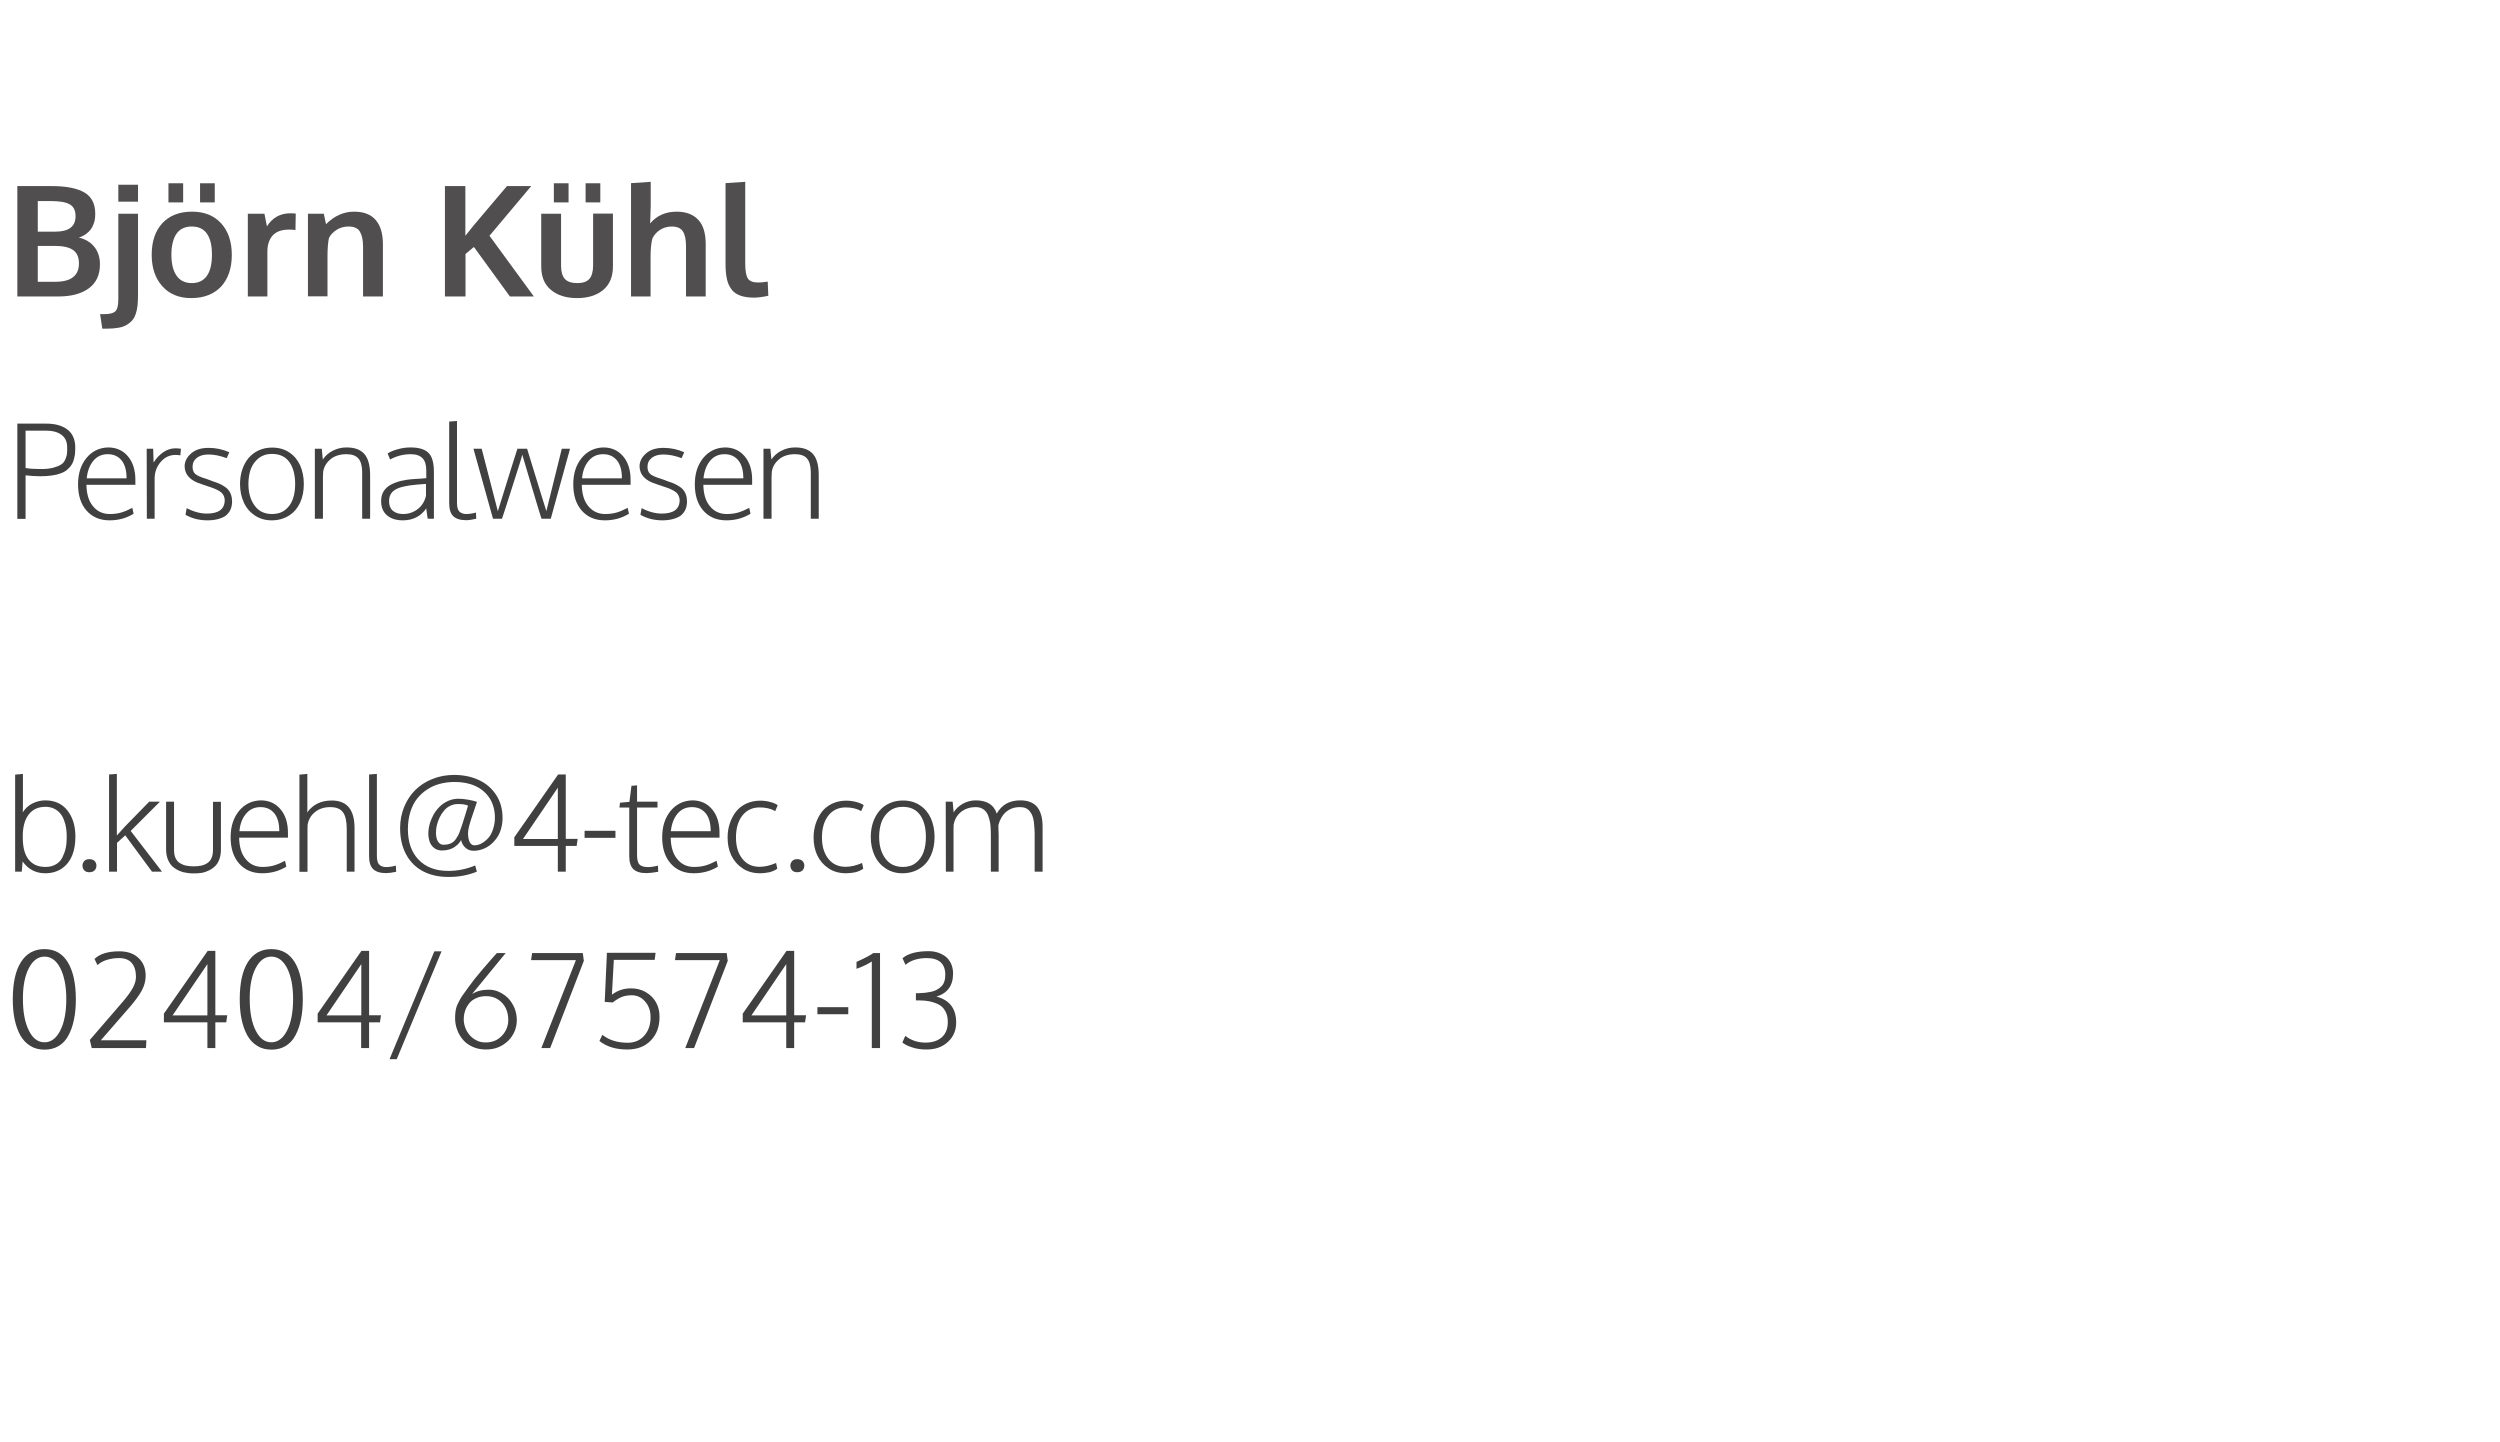 <?xml version="1.0" encoding="utf-8"?>
<!-- Generator: Adobe Illustrator 26.2.1, SVG Export Plug-In . SVG Version: 6.00 Build 0)  -->
<svg version="1.1" id="Ebene_1" xmlns="http://www.w3.org/2000/svg" xmlns:xlink="http://www.w3.org/1999/xlink" x="0px" y="0px"
	 viewBox="0 0 1700.8 980.8" style="enable-background:new 0 0 1700.8 980.8;" xml:space="preserve">
<style type="text/css">
	.st0{enable-background:new    ;}
	.st1{fill:#504E4E;}
	.st2{fill:#414040;}
</style>
<g>
	<g class="st0">
		<path class="st1" d="M11.8,201.7v-75.1h23.4c9.9,0,17.4,1.5,22.3,4.4c4.9,2.9,7.3,7.7,7.3,14.5c0,1.1-0.1,2.2-0.2,3.2
			c-0.1,1.1-0.4,2.3-0.9,3.6c-0.5,1.4-1.1,2.6-1.9,3.7c-0.8,1.1-1.9,2.2-3.3,3.2c-1.4,1-3,1.9-4.9,2.4c4.6,1.1,8.2,3.3,10.7,6.5
			c2.5,3.2,3.7,7.1,3.7,11.8c0,7.1-2.5,12.5-7.5,16.2c-5,3.7-11.9,5.6-20.8,5.6H11.8z M25.7,157.6h11.9c9.2,0,13.8-3.5,13.8-10.5
			c0-3.9-1.3-6.6-4-8.1c-2.6-1.5-6.9-2.2-12.6-2.2h-9.1V157.6z M25.7,191.7h12c10.7,0,16-4.2,16-12.5c0-4.2-1.3-7.2-4-9.1
			s-6.8-2.8-12.4-2.8H25.7V191.7z"/>
		<path class="st1" d="M69.6,223.6l-1.5-9.9h3c1.7,0,3.1-0.1,4.2-0.4c1.1-0.3,2-0.6,2.7-1.1c0.7-0.5,1.2-1.2,1.6-2.1
			c0.3-1,0.6-2,0.7-3.1c0.1-1.1,0.2-2.6,0.2-4.4v-57.2h13.4v55c0,2.8-0.1,5.2-0.3,7.2c-0.2,2-0.6,3.9-1.2,5.8
			c-0.6,1.8-1.4,3.3-2.4,4.5c-1,1.2-2.3,2.2-3.9,3.2c-1.6,0.9-3.5,1.6-5.7,1.9c-2.2,0.4-4.8,0.6-7.8,0.6H69.6z M80.5,137.2v-11.5
			h13.4v11.5H80.5z"/>
		<path class="st1" d="M130.1,202.8c-8.3,0-14.9-2.7-19.7-8.1c-4.8-5.4-7.2-12.5-7.2-21.3c0-9.1,2.4-16.3,7.2-21.5
			c4.8-5.2,11.5-7.9,20.3-7.9c8.4,0,15,2.7,19.8,8c4.8,5.3,7.2,12.5,7.2,21.4c0,9-2.4,16.1-7.2,21.5
			C145.5,200.1,138.8,202.8,130.1,202.8z M114.6,137.7v-13h10v13H114.6z M130.5,192.6c4.5,0,8-1.7,10.3-5c2.3-3.3,3.4-8.1,3.4-14.3
			c0-6.3-1.1-11-3.4-14.3c-2.3-3.3-5.7-4.9-10.4-4.9c-4.5,0-8,1.6-10.3,4.9c-2.3,3.3-3.5,8.1-3.5,14.3c0,6.2,1.2,10.9,3.5,14.2
			C122.4,190.9,125.9,192.6,130.5,192.6z M136.1,137.7v-13h10v13H136.1z"/>
		<path class="st1" d="M168.6,201.7v-56.3h11.3l1.7,8.6c3.7-5.9,9-8.9,16-8.9c1.5,0,2.7,0.1,3.6,0.2l-0.2,11.2
			c-1.4-0.2-2.8-0.3-4.3-0.3c-5,0-8.7,1.3-11.1,3.9c-2.4,2.6-3.7,6.3-3.7,11v30.6H168.6z"/>
		<path class="st1" d="M209.5,201.7v-56.3h10.8l1.5,7.1c5.7-5.7,12.1-8.5,19.1-8.5c6.6,0,11.5,1.9,14.7,5.7
			c3.3,3.8,4.9,9.3,4.9,16.4v35.6H247v-34c0-4.5-0.8-7.9-2.2-10.2s-4-3.4-7.7-3.4c-2.9,0-5.6,0.7-8,2.2c-2.4,1.5-4.2,3.4-5.3,5.6
			c-0.6,2.7-1,6.8-1,12.3v27.4H209.5z"/>
		<path class="st1" d="M302.7,201.7v-75.1h13.9v33.8c2.4-3.2,7.4-9.2,14.9-18c7.5-8.8,12-14.1,13.4-15.8h16.5L333,160.4l30.2,41.3
			h-16.3L322.4,168l-5.7,4.8v28.9H302.7z"/>
		<path class="st1" d="M410.3,197.3c-4.5,3.7-10.4,5.5-17.7,5.5c-7.3,0-13.2-1.8-17.7-5.5c-4.5-3.7-6.7-9-6.7-16.1v-35.8h13.5v35.3
			c0,4.2,0.9,7.2,2.6,9.1c1.8,1.9,4.6,2.8,8.4,2.8c3.8,0,6.5-0.9,8.2-2.8c1.7-1.9,2.6-4.9,2.6-9.2v-35.3H417v35.8
			C417,188.2,414.8,193.6,410.3,197.3z M376.8,137.7v-13h10v13H376.8z M398.4,137.7v-13h10v13H398.4z"/>
		<path class="st1" d="M429.3,201.7v-77.1l13.4-0.9V140c0,0.8-0.1,3-0.2,6.5c-0.1,3.6-0.2,5.4-0.2,5.5c4.5-5.3,10.5-8,18-8
			c6.3,0,11.2,1.8,14.6,5.4c3.5,3.6,5.2,9.2,5.2,16.6v35.7h-13.4v-34.2c0-4.6-0.7-8-2.2-10.2c-1.5-2.2-4-3.2-7.5-3.2
			c-3,0-5.7,0.8-8,2.3c-2.3,1.5-4.1,3.5-5.2,5.9c-0.8,3.1-1.2,7.2-1.2,12.3v27.1H429.3z"/>
		<path class="st1" d="M513.2,202.5c-3.9,0-7.1-0.5-9.6-1.4c-2.5-0.9-4.6-2.3-6-4.3c-1.5-2-2.5-4.3-3.1-7.1
			c-0.6-2.7-0.9-6.1-0.9-10.2v-54.9l13.4-0.9v55.5c0,5.1,0.6,8.5,1.8,10.3c1.2,1.8,3.5,2.7,7,2.7c1.7,0,3.9-0.2,6.5-0.6l0.4,9.6
			c0,0-0.5,0.1-1.3,0.3c-0.8,0.2-1.6,0.3-2.3,0.4c-0.7,0.1-1.7,0.2-2.8,0.4C515.2,202.4,514.2,202.5,513.2,202.5z"/>
	</g>
</g>
<g>
	<g class="st0">
		<path class="st2" d="M11.8,352.9v-64.7h19.8c2.8,0,5.3,0.3,7.6,0.9c2.3,0.6,4.4,1.5,6.2,2.8c1.8,1.2,3.3,2.9,4.3,5.1
			c1,2.1,1.5,4.6,1.5,7.5c0,1.7-0.1,3.1-0.2,4.5c-0.2,1.3-0.5,2.7-0.9,4.1s-1,2.6-1.8,3.7c-0.7,1-1.7,2-2.9,3
			c-1.2,1-2.6,1.7-4.3,2.3c-1.6,0.6-3.6,1.1-5.9,1.4c-2.3,0.3-4.9,0.5-7.7,0.5c-3.1,0-6.4-0.2-10.1-0.6v29.6H11.8z M28,319.1
			c3.4,0,6.2-0.3,8.6-1c2.3-0.7,4.1-1.4,5.3-2.3c1.2-0.8,2-2,2.7-3.6c0.6-1.5,0.9-2.8,1-3.7c0.1-0.9,0.1-2.2,0.1-3.9
			c0-0.1,0-0.2,0-0.3c0-3.8-1.3-6.6-3.9-8.5c-2.6-1.9-5.9-2.8-10-2.8H17.4v25.4C19.9,318.9,23.5,319.1,28,319.1z"/>
		<path class="st2" d="M74.6,354c-6.6,0-11.8-2.2-15.7-6.6c-3.9-4.4-5.8-10.4-5.8-17.9c0-7.3,1.9-13.2,5.7-17.9
			c3.8-4.6,8.7-7,14.7-7.2c5.6,0,10.1,2,13.5,6s5.1,9.4,5.1,16.1c0,0.3,0,0.8,0,1.6c0,0.8,0,1.4,0,1.7H58.8c0.1,6.1,1.5,11,4.4,14.5
			c2.9,3.6,6.7,5.4,11.5,5.4c3.1,0,5.8-0.4,8.1-1.1c2.3-0.7,4.7-1.8,7.2-3.1l0.9,4C86.1,352.5,80.6,354,74.6,354z M59,325.4h27.1
			c0-5.3-1.1-9.4-3.4-12.2c-2.3-2.8-5.4-4.2-9.4-4.2c-4.1,0-7.3,1.5-9.8,4.5C61,316.5,59.5,320.5,59,325.4z"/>
		<path class="st2" d="M99.9,352.9c-0.1-28-0.1-43.8-0.1-47.6h4.4l0.3,9.4c1.7-2.8,3.9-5.2,6.5-7c2.6-1.8,5.4-2.7,8.3-2.7
			c1.2,0,2.5,0.1,3.8,0.3l-0.4,4.5c-1-0.2-2.1-0.3-3.3-0.3c-4,0-7.4,1.6-10.1,4.8c-2.7,3.2-4.1,6.9-4.1,11.3v27.3H99.9z"/>
		<path class="st2" d="M141.2,354c-3.1,0-6-0.4-8.6-1.1c-2.7-0.8-4.8-1.7-6.4-2.7l0.8-4.5c4.8,2.5,9.4,3.7,13.7,3.7
			c7.9,0,11.9-2.9,12.2-8.7c0-2.4-0.8-4.3-2.4-5.7c-1.6-1.4-4.7-2.8-9.5-4.3c-2.5-0.9-3.9-1.3-4.1-1.4c-7.4-2.3-11.2-6.3-11.3-12
			c0-3.3,1.5-6.3,4.4-8.8c2.9-2.6,6.9-3.8,11.9-3.8c5,0,9.7,1,14.1,3l-1.8,4c-4.5-1.7-8.6-2.5-12.4-2.5c-3.4,0-6,0.8-7.9,2.3
			c-1.9,1.5-2.9,3.5-2.9,6.1c0,2.1,0.6,3.8,1.9,4.9c1.3,1.1,3.8,2.2,7.5,3.3c0.4,0.1,1.2,0.4,2.2,0.8c1.1,0.4,1.7,0.6,1.8,0.7
			c5,1.5,8.5,3.4,10.5,5.5c2,2.1,3,5,3,8.6c-0.1,4.2-1.6,7.4-4.7,9.7C150.3,352.9,146.3,354,141.2,354z"/>
		<path class="st2" d="M184.8,354c-4.3,0-8.1-1.1-11.4-3.3c-3.3-2.2-5.8-5.1-7.5-8.8s-2.6-7.9-2.6-12.6c0-3.5,0.5-6.8,1.5-9.8
			c1-3,2.4-5.6,4.3-7.9c1.9-2.2,4.2-4,6.9-5.2c2.8-1.3,5.8-1.9,9.2-1.9c4.5,0,8.3,1.1,11.6,3.3c3.3,2.2,5.7,5.1,7.4,8.8
			c1.6,3.7,2.5,7.9,2.5,12.6c0,4.8-0.8,9-2.5,12.7c-1.7,3.7-4.2,6.7-7.5,8.8C193.2,352.9,189.3,354,184.8,354z M185.2,349.7
			c3.5,0,6.4-0.9,8.8-2.8c2.4-1.8,4.1-4.3,5.2-7.3c1.1-3,1.6-6.5,1.6-10.4c0-6.1-1.3-11.1-3.9-14.8s-6.6-5.6-11.9-5.6
			c-3.5,0-6.4,0.9-8.9,2.8c-2.4,1.9-4.2,4.3-5.4,7.3c-1.1,3-1.7,6.5-1.7,10.4c0,5.9,1.4,10.8,4.2,14.6
			C175.9,347.8,179.9,349.7,185.2,349.7z"/>
		<path class="st2" d="M214.2,352.9v-47.6h4.7l0.7,7.3c1.7-2.5,4-4.6,6.9-6c2.9-1.5,6-2.2,9.3-2.2c5.5,0,9.5,1.5,12.1,4.5
			c2.6,3,3.9,7.8,3.9,14.4v29.6h-5.4v-32c-0.1-4.2-1-7.3-2.7-9.1c-1.7-1.9-4.4-2.8-8.1-2.8c-4.3,0-7.8,1.1-10.6,3.3
			c-2.7,2.2-4.5,5-5.1,8.4c-0.1,1.4-0.2,2.8-0.2,4.3v27.9H214.2z"/>
		<path class="st2" d="M274.1,354c-4.5,0-8.1-1.1-10.8-3.4s-4-5.5-4-9.7c0-2.5,0.5-4.7,1.6-6.5c1.1-1.8,2.6-3.3,4.7-4.5
			c2-1.1,4.4-2,7-2.7c2.6-0.6,5.7-1.1,9.1-1.3c3.7-0.2,6.5-0.4,8.3-0.6V320c0-3.7-0.8-6.4-2.5-8.2c-1.7-1.8-4.3-2.8-8-2.8
			c-5,0-9.7,1.2-14.1,3.6c-0.1-0.3-0.4-0.9-0.8-1.9c-0.4-1-0.7-1.7-0.9-2.2c1.8-1.2,4.1-2.1,7-2.9c2.9-0.8,5.7-1.2,8.5-1.2
			c5.7,0,9.8,1.2,12.3,3.7c2.5,2.4,3.7,6.8,3.7,13v31.8H291c-0.1-0.7-0.4-2-0.6-4c-0.3-2-0.4-3-0.4-3
			C286.2,351.3,280.9,354,274.1,354z M274.2,349.7c3.7,0,7-1.1,9.9-3.3c2.9-2.2,4.8-5.2,5.7-9.1v-8.1c-4.2,0.3-6.3,0.5-6.3,0.5
			c-7.1,0.6-12,1.8-14.7,3.5c-2.8,1.7-4.1,4.3-4.1,7.8c0,2.9,0.9,5.1,2.6,6.5C269,348.9,271.3,349.7,274.2,349.7z"/>
		<path class="st2" d="M317.2,353.9c-4,0-6.9-0.9-8.8-2.7c-1.9-1.8-2.8-4.8-2.8-8.8v-55.6l5.3-0.4V342c0,2.9,0.5,4.9,1.6,6
			c1.1,1.1,2.7,1.7,4.8,1.7c1.7,0,3.9-0.3,6.5-1l0.2,4.2C321.2,353.6,318.9,353.9,317.2,353.9z"/>
		<path class="st2" d="M335.4,352.9l-13.3-47.6h5.6l11,42.5c7.9-25.4,12.3-39.6,13.3-42.5h6.6c8.7,28.3,13,42.4,13.1,42.4l10.5-42.4
			h5.6l-13.1,47.6h-6.3c-0.1,0-2.1-6.6-6.1-20s-6.3-21.3-7-23.6c-0.3,1.6-1.7,6-4,13.2c-2.3,7.3-4.5,14.1-6.6,20.7
			c-2.1,6.5-3.2,9.8-3.2,9.7H335.4z"/>
		<path class="st2" d="M411.5,354c-6.6,0-11.8-2.2-15.7-6.6c-3.9-4.4-5.8-10.4-5.8-17.9c0-7.3,1.9-13.2,5.7-17.9
			c3.8-4.6,8.7-7,14.7-7.2c5.6,0,10.1,2,13.5,6c3.4,4,5.1,9.4,5.1,16.1c0,0.3,0,0.8,0,1.6c0,0.8,0,1.4,0,1.7h-33.2
			c0.1,6.1,1.5,11,4.4,14.5s6.7,5.4,11.5,5.4c3.1,0,5.8-0.4,8.1-1.1c2.3-0.7,4.7-1.8,7.2-3.1l0.9,4C423,352.5,417.6,354,411.5,354z
			 M396,325.4h27.1c0-5.3-1.1-9.4-3.4-12.2c-2.3-2.8-5.4-4.2-9.4-4.2c-4.1,0-7.3,1.5-9.8,4.5C397.9,316.5,396.4,320.5,396,325.4z"/>
		<path class="st2" d="M450.7,354c-3.1,0-6-0.4-8.6-1.1c-2.7-0.8-4.8-1.7-6.4-2.7l0.8-4.5c4.8,2.5,9.4,3.7,13.7,3.7
			c7.9,0,11.9-2.9,12.2-8.7c0-2.4-0.8-4.3-2.4-5.7c-1.6-1.4-4.7-2.8-9.5-4.3c-2.5-0.9-3.9-1.3-4.1-1.4c-7.4-2.3-11.2-6.3-11.3-12
			c0-3.3,1.5-6.3,4.4-8.8c2.9-2.6,6.9-3.8,11.9-3.8c5,0,9.7,1,14.1,3l-1.8,4c-4.5-1.7-8.6-2.5-12.4-2.5c-3.4,0-6,0.8-7.9,2.3
			c-1.9,1.5-2.9,3.5-2.9,6.1c0,2.1,0.6,3.8,1.9,4.9c1.3,1.1,3.8,2.2,7.5,3.3c0.4,0.1,1.2,0.4,2.2,0.8c1.1,0.4,1.7,0.6,1.8,0.7
			c5,1.5,8.5,3.4,10.5,5.5c2,2.1,3,5,3,8.6c-0.1,4.2-1.6,7.4-4.7,9.7C459.7,352.9,455.7,354,450.7,354z"/>
		<path class="st2" d="M494.2,354c-6.6,0-11.8-2.2-15.7-6.6c-3.9-4.4-5.8-10.4-5.8-17.9c0-7.3,1.9-13.2,5.7-17.9
			c3.8-4.6,8.7-7,14.7-7.2c5.6,0,10.1,2,13.5,6c3.4,4,5.1,9.4,5.1,16.1c0,0.3,0,0.8,0,1.6c0,0.8,0,1.4,0,1.7h-33.2
			c0.1,6.1,1.5,11,4.4,14.5c2.9,3.6,6.7,5.4,11.5,5.4c3.1,0,5.8-0.4,8.1-1.1c2.3-0.7,4.7-1.8,7.2-3.1l0.9,4
			C505.7,352.5,500.2,354,494.2,354z M478.6,325.4h27.1c0-5.3-1.1-9.4-3.4-12.2c-2.3-2.8-5.4-4.2-9.4-4.2c-4.1,0-7.3,1.5-9.8,4.5
			C480.6,316.5,479.1,320.5,478.6,325.4z"/>
		<path class="st2" d="M519.4,352.9v-47.6h4.7l0.7,7.3c1.7-2.5,4-4.6,6.9-6c2.9-1.5,6-2.2,9.3-2.2c5.5,0,9.5,1.5,12.1,4.5
			c2.6,3,3.9,7.8,3.9,14.4v29.6h-5.4v-32c-0.1-4.2-1-7.3-2.7-9.1c-1.7-1.9-4.4-2.8-8.1-2.8c-4.3,0-7.8,1.1-10.6,3.3
			c-2.7,2.2-4.5,5-5.1,8.4c-0.1,1.4-0.2,2.8-0.2,4.3v27.9H519.4z"/>
	</g>
</g>
<g>
	<g class="st0">
		<path class="st2" d="M39.9,711.6c-2.8,1.7-6,2.5-9.6,2.5s-6.9-0.8-9.6-2.5c-2.8-1.7-5-4-6.8-7.1c-1.7-3.1-3-6.6-3.9-10.8
			c-0.9-4.1-1.3-8.7-1.3-13.9c0-10.9,1.8-19.3,5.5-25.2c3.7-5.9,9-8.9,16-8.9c7,0,12.3,3,15.9,8.9c3.6,5.9,5.5,14.3,5.5,25.2
			c0,5.2-0.4,9.8-1.3,13.9c-0.8,4.1-2.1,7.7-3.8,10.8C44.9,707.6,42.7,710,39.9,711.6z M30.3,709.1c4.4,0,8-2.7,10.7-8
			c2.7-5.3,4.1-12.5,4.1-21.4c0-8.8-1.4-15.8-4.1-21.1c-2.7-5.2-6.3-7.8-10.7-7.8c-4.4,0-8,2.6-10.7,7.9c-2.7,5.2-4.1,12.3-4,21.1
			c0,9,1.4,16.1,4.1,21.4C22.3,706.5,25.9,709.1,30.3,709.1z"/>
		<path class="st2" d="M62.4,713l-1.3-5.5l22.6-26.2c3-3.5,5.2-6.6,6.6-9.1c1.4-2.6,2.2-5.1,2.2-7.6c0-4.1-1-7.3-2.9-9.5
			c-1.9-2.2-4.8-3.3-8.7-3.3c-2.8,0-5.5,0.4-8.1,1.2c-2.7,0.8-4.8,2-6.5,3.6l-2-4.2c3.6-3.5,9.2-5.2,16.9-5.2
			c5.5,0,9.9,1.5,13.1,4.6c3.2,3,4.8,7,4.8,12c0,3.3-0.8,6.6-2.5,9.8c-1.7,3.2-4.5,7.1-8.4,11.6l-19.6,22.5h31l-0.3,5.3H62.4z"/>
		<path class="st2" d="M141.1,713v-17.5h-29.6v-5.9l29.8-42.7h5.2v43.8h8.1l-0.7,4.8h-7.4V713H141.1z M117.4,690.8h23.7v-34.9
			L117.4,690.8z"/>
		<path class="st2" d="M194.3,711.6c-2.8,1.7-6,2.5-9.6,2.5s-6.9-0.8-9.6-2.5c-2.8-1.7-5-4-6.8-7.1c-1.7-3.1-3-6.6-3.9-10.8
			c-0.9-4.1-1.3-8.7-1.3-13.9c0-10.9,1.8-19.3,5.5-25.2c3.7-5.9,9-8.9,16-8.9c7,0,12.3,3,15.9,8.9c3.6,5.9,5.5,14.3,5.5,25.2
			c0,5.2-0.4,9.8-1.3,13.9c-0.8,4.1-2.1,7.7-3.8,10.8C199.3,707.6,197,710,194.3,711.6z M184.6,709.1c4.4,0,8-2.7,10.7-8
			c2.7-5.3,4.1-12.5,4.1-21.4c0-8.8-1.4-15.8-4.1-21.1c-2.7-5.2-6.3-7.8-10.7-7.8c-4.4,0-8,2.6-10.7,7.9c-2.7,5.2-4.1,12.3-4,21.1
			c0,9,1.4,16.1,4.1,21.4C176.7,706.5,180.2,709.1,184.6,709.1z"/>
		<path class="st2" d="M245.7,713v-17.5h-29.6v-5.9l29.8-42.7h5.2v43.8h8.1l-0.7,4.8h-7.4V713H245.7z M222.1,690.8h23.7v-34.9
			L222.1,690.8z"/>
		<path class="st2" d="M265,720.6l30.5-73.4h4.9l-30.5,73.4H265z"/>
		<path class="st2" d="M330.5,714c-3.2,0-6.2-0.6-8.9-1.8c-2.7-1.2-4.9-2.8-6.6-4.8c-1.7-2-3.1-4.3-4-6.9c-1-2.6-1.4-5.3-1.4-8
			c0-1.3,0.1-2.4,0.2-3.5c0.1-1.1,0.3-2.1,0.5-3c0.2-0.9,0.6-2,1.2-3.2c0.6-1.2,1.1-2.2,1.6-3.1c0.5-0.9,1.3-2.2,2.5-3.8
			c1.2-1.7,2.2-3.1,3.1-4.3c0.9-1.2,2.2-3,4.1-5.5c1.5-1.9,3.5-4.3,6-7.2c2.5-2.9,4.7-5.4,6.5-7.5l2.7-3h6l-22.8,27.8
			c1.7-1,3.5-1.8,5.3-2.2c1.8-0.5,3.8-0.7,6-0.7c2.5,0,4.9,0.5,7.2,1.6c2.3,1.1,4.3,2.5,6.1,4.3c1.7,1.8,3.1,4,4.2,6.5
			c1,2.6,1.6,5.3,1.6,8.1c0,5.6-2,10.4-5.9,14.3C341.5,712.1,336.6,714,330.5,714z M330.4,709.2c4.5,0,8.2-1.5,11.1-4.6
			c2.9-3.1,4.3-6.7,4.3-10.8c0-2.9-0.6-5.5-1.7-7.9c-1.2-2.4-2.9-4.4-5.2-5.9c-2.3-1.5-5-2.3-8.1-2.3c-2.5,0-4.7,0.4-6.7,1.3
			c-2,0.9-3.6,2-4.8,3.5c-1.2,1.5-2.2,3.1-2.8,5c-0.7,1.9-1,3.9-1,6.1c0,1.9,0.4,3.8,1.1,5.7c0.7,1.9,1.7,3.5,3,5
			c1.3,1.5,2.9,2.7,4.8,3.6C326,708.8,328.2,709.2,330.4,709.2z"/>
		<path class="st2" d="M368.3,713l23.5-59.8h-30.5l0.7-4.8h34.5l0.7,5.3L374.3,713H368.3z"/>
		<path class="st2" d="M426.7,714c-7.7,0-14-1.9-18.9-5.8l2-4.2c4.5,3.6,10.2,5.4,17.2,5.4c4.7,0,8.5-1.6,11.3-4.8
			c2.8-3.2,4.3-7.3,4.3-12.5c0-4.3-1.2-7.9-3.7-10.7c-2.4-2.9-5.5-4.3-9.1-4.3c-2.6,0-4.9,0.4-6.7,1.1c-1.8,0.7-3.9,2-6.3,3.8
			l-5.4-0.4l1.5-33.4H446l-0.6,4.8h-27.8l-1.3,23.7c3.7-2.8,7.8-4.2,12.5-4.3c4-0.1,7.5,0.8,10.6,2.6c3.1,1.8,5.4,4.2,7,7.1
			s2.3,6.2,2.3,9.7c0,6.7-2,12-5.9,16C438.8,712,433.4,714,426.7,714z"/>
		<path class="st2" d="M466.2,713l23.5-59.8h-30.5l0.7-4.8h34.5l0.7,5.3L472.2,713H466.2z"/>
		<path class="st2" d="M534.9,713v-17.5h-29.6v-5.9l29.8-42.7h5.2v43.8h8.1l-0.7,4.8h-7.4V713H534.9z M511.2,690.8h23.7v-34.9
			L511.2,690.8z"/>
		<path class="st2" d="M556.1,690v-4.8h21v4.8H556.1z"/>
		<path class="st2" d="M593.1,713v-58.9c-0.9,0.7-2.4,1.5-4.4,2.5c-2,1-4,1.8-6,2.5v-4.7c6.1-2.8,9.9-4.8,11.4-6h4.6V713H593.1z"/>
		<path class="st2" d="M630.3,714c-3.8,0-7.2-0.5-10.2-1.6c-3-1-5-2.1-6.2-3.2l2-4.5c3.9,3.1,8.5,4.6,13.8,4.6c4.6,0,8.3-1.2,11-3.6
			s4.1-5.9,4.1-10.3c0-2.3-0.3-4.3-1-6c-0.7-1.7-1.6-3.1-2.7-4.2c-1.1-1.1-2.5-1.9-4.2-2.6c-1.7-0.7-3.4-1.2-5.2-1.5
			c-1.8-0.3-3.8-0.5-6.1-0.5h-2.5v-4.9h1.9c1.6-0.1,3.1-0.2,4.4-0.3c1.3-0.2,2.7-0.4,4.2-0.7c1.5-0.3,2.7-0.8,3.8-1.4
			c1.1-0.6,2.1-1.4,3-2.2c0.9-0.9,1.6-2,2-3.3c0.5-1.3,0.7-2.9,0.7-4.6c0-7.6-4.2-11.4-12.7-11.4c-2.9,0-5.6,0.4-8.2,1.2
			c-2.5,0.8-4.6,2-6.2,3.4l-2-4.5c3.7-3.2,9.7-4.8,17.9-4.8c2.1,0,4.1,0.3,6,0.9c1.9,0.6,3.7,1.5,5.3,2.7c1.6,1.2,2.8,2.8,3.8,4.8
			c0.9,2,1.4,4.3,1.4,6.8c0,8.2-3.8,13.4-11.3,15.7c8.8,2.3,13.2,8,13.4,17.1c0.1,5.6-1.7,10.1-5.5,13.6
			C641.2,712.3,636.4,714,630.3,714z"/>
	</g>
</g>
<g>
	<g class="st0">
		<path class="st2" d="M30.8,594.1c-6.5,0-11.6-2.7-15.4-8l-0.6,6.9h-4.5V527l5.3-0.5v16c0,4.9,0,8.3-0.1,10.1
			c1.8-2.7,4-4.8,6.8-6.1c2.7-1.3,5.6-2,8.5-2c6.4,0,11.5,2.3,15.1,6.9c3.6,4.6,5.4,10.5,5.4,17.8c0,4.9-0.7,9.1-2.2,12.8
			c-1.5,3.7-3.8,6.6-6.9,8.8C38.9,593,35.2,594.1,30.8,594.1z M31,589.8c2.7,0,5-0.6,6.9-1.7c2-1.1,3.5-2.7,4.5-4.7s1.8-4.1,2.3-6.4
			c0.5-2.3,0.7-4.8,0.7-7.5c0-2.1-0.1-4.2-0.4-6.1s-0.8-3.8-1.5-5.6s-1.6-3.4-2.7-4.6c-1.1-1.3-2.4-2.3-4.1-3.1
			c-1.7-0.8-3.6-1.2-5.8-1.2c-5,0-8.8,1.8-11.5,5.4c-2.7,3.6-4,8.7-3.9,15.4c0,3,0.3,5.8,0.8,8.1c0.6,2.4,1.4,4.5,2.7,6.3
			s2.8,3.2,4.8,4.2S28.3,589.8,31,589.8z"/>
		<path class="st2" d="M60.8,593.4c-1.5,0-2.7-0.4-3.5-1.3c-0.8-0.9-1.2-2-1.2-3.2c0-1.2,0.4-2.2,1.2-3.1c0.8-0.9,1.9-1.3,3.5-1.3
			c1.6,0,2.8,0.5,3.6,1.3c0.8,0.9,1.2,1.9,1.2,3.1c0,1.2-0.4,2.3-1.2,3.2C63.6,592.9,62.4,593.4,60.8,593.4z"/>
		<path class="st2" d="M74.2,593v-66.1l5.3-0.4v37.8v4.1c0.3-0.3,1.2-1.3,2.8-3.1c1.6-1.7,2.5-2.7,2.7-3l16.5-16.9h7.3l-19.9,19.9
			l21.3,27.7h-6.8l-18.2-24.7l-5.6,5.1V593H74.2z"/>
		<path class="st2" d="M131.7,594.2c-2.5,0-4.8-0.3-6.9-0.8c-2.1-0.6-4.1-1.4-5.9-2.7c-1.8-1.2-3.3-2.9-4.3-5.1
			c-1.1-2.2-1.6-4.8-1.6-7.8v-32.4h5.4V578c0,2.3,0.3,4.2,1,5.7s1.7,2.7,3,3.5c1.3,0.8,2.7,1.4,4.2,1.7c1.5,0.3,3.2,0.5,5.2,0.5
			c1.9,0,3.7-0.2,5.1-0.5c1.5-0.3,2.9-0.9,4.1-1.7c1.3-0.8,2.3-2,2.9-3.5c0.7-1.5,1-3.4,1-5.7v-32.5h5.4v32.4c0,2.4-0.3,4.6-1,6.5
			s-1.6,3.5-2.8,4.7c-1.2,1.2-2.6,2.2-4.2,3s-3.3,1.4-5,1.7C135.5,594.1,133.7,594.2,131.7,594.2z"/>
		<path class="st2" d="M178.4,594.1c-6.6,0-11.8-2.2-15.7-6.6c-3.9-4.4-5.8-10.4-5.8-17.9c0-7.3,1.9-13.2,5.7-17.9
			c3.8-4.6,8.7-7,14.7-7.2c5.6,0,10.1,2,13.5,6s5.1,9.4,5.1,16.1c0,0.3,0,0.8,0,1.6c0,0.8,0,1.4,0,1.7h-33.2
			c0.1,6.1,1.5,11,4.4,14.5c2.9,3.6,6.7,5.4,11.5,5.4c3.1,0,5.8-0.4,8.1-1.1c2.3-0.7,4.7-1.8,7.2-3.1l0.9,4
			C189.9,592.6,184.5,594.1,178.4,594.1z M162.9,565.5H190c0-5.3-1.1-9.4-3.4-12.2c-2.3-2.8-5.4-4.2-9.4-4.2c-4.1,0-7.3,1.5-9.8,4.5
			C164.8,556.6,163.3,560.6,162.9,565.5z"/>
		<path class="st2" d="M203.7,593V527l5.4-0.5v22.7c0,0.6,0,1,0,1.3c0,0.2,0,0.4,0,0.4c0,0,0,0.2,0,0.5c0,0.3,0,0.7-0.1,1.3
			c3.9-5.4,9.4-8.1,16.7-8.1c10.3,0,15.5,6.2,15.5,18.7V593h-5.3v-28.7c0-5.4-0.8-9.2-2.5-11.6c-1.7-2.4-4.6-3.6-8.7-3.6
			c-4.1,0-7.6,1.1-10.3,3.3c-2.8,2.2-4.4,5-5.1,8.5c-0.1,1.2-0.1,2.9-0.1,5.2v27H203.7z"/>
		<path class="st2" d="M262.7,594c-4,0-6.9-0.9-8.8-2.7c-1.9-1.8-2.8-4.8-2.8-8.8v-55.6l5.3-0.4v55.7c0,2.9,0.5,4.9,1.6,6
			c1.1,1.1,2.7,1.7,4.8,1.7c1.7,0,3.9-0.3,6.5-1l0.2,4.2C266.7,593.7,264.4,594,262.7,594z"/>
		<path class="st2" d="M304.9,596.6c-6.5,0-12.3-1.3-17.2-3.9c-4.9-2.6-8.7-6.4-11.4-11.4s-4.1-11-4.1-17.9c0-5.1,0.9-9.8,2.7-14.3
			c1.8-4.4,4.3-8.3,7.5-11.5c3.2-3.2,7.1-5.8,11.7-7.6c4.6-1.9,9.6-2.8,14.9-2.8c6.3,0,11.9,1.2,16.8,3.5c5,2.3,8.9,5.7,11.8,10.2
			c2.9,4.5,4.3,9.7,4.3,15.6c0,2.7-0.4,5.2-1.1,7.6c-0.7,2.4-1.7,4.5-3,6.2c-1.3,1.8-2.7,3.3-4.4,4.6c-1.7,1.3-3.5,2.3-5.4,2.9
			c-1.9,0.7-3.9,1-5.8,1c-2.2,0-4.1-0.7-5.6-2.1c-1.5-1.4-2.5-3.1-2.9-5.2c-1.1,2.1-2.8,3.7-5,5.1c-2.2,1.3-4.9,2-8,2
			c-2,0-3.8-0.5-5.2-1.6c-1.4-1.1-2.5-2.4-3.1-4.1c-0.6-1.7-1-3.6-1-5.8c0-2.1,0.3-4.2,0.9-6.4c0.6-2.2,1.5-4.3,2.6-6.4
			c1.2-2.1,2.6-3.9,4.2-5.5c1.6-1.6,3.5-2.9,5.7-3.9c2.2-1,4.6-1.5,7.1-1.5c1.8,0,3.9,0.2,6.3,0.6c2.4,0.4,4.5,0.9,6.3,1.5
			c-0.4,1.4-1.1,3.4-2,6c-0.9,2.6-1.6,4.7-2.1,6.2c-0.5,1.5-0.9,3.1-1.4,4.9c-0.4,1.8-0.6,3.3-0.6,4.5c0,2.2,0.4,4.1,1.1,5.7
			c0.8,1.5,1.8,2.3,3.2,2.3c1.6,0,3.3-0.4,4.9-1.3s3.2-2.1,4.5-3.6c1.4-1.5,2.5-3.5,3.3-6s1.3-5,1.3-7.9c0-5-1.2-9.4-3.5-13.1
			c-2.4-3.7-5.6-6.5-9.7-8.4c-4.1-1.9-8.8-2.8-14.1-2.8c-3.5,0-6.8,0.4-9.9,1.2c-3.1,0.8-6,2-8.7,3.8c-2.7,1.7-5,3.8-7,6.3
			c-2,2.5-3.5,5.5-4.6,9s-1.7,7.5-1.7,11.8c0,8.8,2.4,15.7,7.3,20.8c4.9,5.1,11.6,7.6,20.2,7.6c6.2,0,12.3-1.2,18.3-3.7l1.1,4.2
			c-2.5,1.1-5.6,2-9.1,2.7S308.4,596.6,304.9,596.6z M301.6,574.7c2,0,3.8-0.3,5.2-1c1.4-0.6,2.6-1.7,3.6-3.3c1-1.5,1.7-2.8,2.1-3.9
			s1-2.7,1.8-5.1c0.1-0.4,0.2-0.7,0.3-0.9c1.2-3.8,2.5-7.9,3.8-12.4c-1.6-0.8-3.9-1.1-6.8-1.1c-1.9,0-3.7,0.4-5.3,1.2
			c-1.7,0.8-3.1,1.9-4.2,3.3c-1.2,1.4-2.2,2.9-3,4.6c-0.8,1.7-1.5,3.5-1.9,5.3c-0.4,1.8-0.6,3.5-0.6,5.1c0,2.4,0.4,4.4,1.3,5.9
			C298.8,573.9,300,574.7,301.6,574.7z"/>
		<path class="st2" d="M379.5,593v-17.5h-29.6v-5.9l29.8-42.7h5.2v43.8h8.1l-0.7,4.8h-7.4V593H379.5z M355.8,570.8h23.7v-34.9
			L355.8,570.8z"/>
		<path class="st2" d="M397.7,570v-4.8h21v4.8H397.7z"/>
		<path class="st2" d="M439.7,594c-4,0-6.9-0.9-8.8-2.7c-1.9-1.8-2.8-4.8-2.8-8.8v-33.1h-6.7l0.4-3.3l6.4-0.6l1.4-10.9l3.8-0.3v11.1
			h13.9v4h-13.9v32c0,3.4,0.5,5.6,1.7,6.8c1.1,1.1,3,1.7,5.8,1.7c1.8,0,4-0.3,6.7-1l0.2,4.2C444.3,593.7,441.6,594,439.7,594z"/>
		<path class="st2" d="M472,594.1c-6.6,0-11.8-2.2-15.7-6.6c-3.9-4.4-5.8-10.4-5.8-17.9c0-7.3,1.9-13.2,5.7-17.9
			c3.8-4.6,8.7-7,14.7-7.2c5.6,0,10.1,2,13.5,6c3.4,4,5.1,9.4,5.1,16.1c0,0.3,0,0.8,0,1.6c0,0.8,0,1.4,0,1.7h-33.2
			c0.1,6.1,1.5,11,4.4,14.5c2.9,3.6,6.7,5.4,11.5,5.4c3.1,0,5.8-0.4,8.1-1.1c2.3-0.7,4.7-1.8,7.2-3.1l0.9,4
			C483.5,592.6,478,594.1,472,594.1z M456.4,565.5h27.1c0-5.3-1.1-9.4-3.4-12.2c-2.3-2.8-5.4-4.2-9.4-4.2c-4.1,0-7.3,1.5-9.8,4.5
			C458.4,556.6,456.9,560.6,456.4,565.5z"/>
		<path class="st2" d="M517.1,594.1c-4.6,0-8.6-1.1-12-3.4s-5.9-5.2-7.6-8.8c-1.7-3.6-2.5-7.7-2.5-12.1c0-3.4,0.5-6.6,1.5-9.6
			c1-3,2.4-5.7,4.2-8c1.8-2.3,4.1-4.1,7-5.5c2.9-1.3,6-2,9.5-2c2.3,0,4.6,0.3,6.8,0.9c2.3,0.6,4,1.3,5.1,2.2l-1.7,4
			c-3-1.7-6.5-2.5-10.6-2.5c-5,0-8.9,1.9-11.8,5.6c-2.9,3.8-4.3,8.7-4.3,14.9c0,5.9,1.4,10.7,4.3,14.4c2.9,3.7,6.8,5.5,11.8,5.5
			c3.5,0,7.2-0.9,11.2-2.6l0.8,3.9c-1.4,1-3.1,1.8-5.3,2.4C521.4,593.8,519.3,594.1,517.1,594.1z"/>
		<path class="st2" d="M542.4,593.4c-1.5,0-2.7-0.4-3.5-1.3c-0.8-0.9-1.2-2-1.2-3.2c0-1.2,0.4-2.2,1.2-3.1c0.8-0.9,1.9-1.3,3.5-1.3
			c1.6,0,2.8,0.5,3.6,1.3c0.8,0.9,1.2,1.9,1.2,3.1c0,1.2-0.4,2.3-1.2,3.2C545.2,592.9,544,593.4,542.4,593.4z"/>
		<path class="st2" d="M575.6,594.1c-4.6,0-8.6-1.1-12-3.4s-5.9-5.2-7.6-8.8c-1.7-3.6-2.5-7.7-2.5-12.1c0-3.4,0.5-6.6,1.5-9.6
			c1-3,2.4-5.7,4.2-8c1.8-2.3,4.1-4.1,7-5.5c2.9-1.3,6-2,9.5-2c2.3,0,4.6,0.3,6.8,0.9c2.3,0.6,4,1.3,5.1,2.2l-1.7,4
			c-3-1.7-6.5-2.5-10.6-2.5c-5,0-8.9,1.9-11.8,5.6c-2.9,3.8-4.3,8.7-4.3,14.9c0,5.9,1.4,10.7,4.3,14.4c2.9,3.7,6.8,5.5,11.8,5.5
			c3.5,0,7.2-0.9,11.2-2.6l0.8,3.9c-1.4,1-3.1,1.8-5.3,2.4C580,593.8,577.8,594.1,575.6,594.1z"/>
		<path class="st2" d="M613.9,594.1c-4.3,0-8.1-1.1-11.4-3.3c-3.3-2.2-5.8-5.1-7.5-8.8s-2.6-7.9-2.6-12.6c0-3.5,0.5-6.8,1.5-9.8
			c1-3,2.4-5.6,4.3-7.9c1.9-2.2,4.2-4,6.9-5.2c2.8-1.3,5.8-1.9,9.2-1.9c4.5,0,8.3,1.1,11.6,3.3c3.3,2.2,5.7,5.1,7.4,8.8
			c1.6,3.7,2.5,7.9,2.5,12.6c0,4.8-0.8,9-2.5,12.7c-1.7,3.7-4.2,6.7-7.5,8.8C622.3,593,618.4,594.1,613.9,594.1z M614.3,589.8
			c3.5,0,6.4-0.9,8.8-2.8c2.4-1.8,4.1-4.3,5.2-7.3c1.1-3,1.6-6.5,1.6-10.4c0-6.1-1.3-11.1-3.9-14.8s-6.6-5.6-11.9-5.6
			c-3.5,0-6.4,0.9-8.9,2.8c-2.4,1.9-4.2,4.3-5.4,7.3c-1.1,3-1.7,6.5-1.7,10.4c0,5.9,1.4,10.8,4.2,14.6
			C605.1,587.9,609.1,589.8,614.3,589.8z"/>
		<path class="st2" d="M643.5,593c-0.1-28.8-0.1-44.7-0.1-47.6h4.7l0.7,7.3c1.4-2.4,3.5-4.3,6.2-5.9c2.8-1.5,5.7-2.3,8.8-2.3
			c7.6,0,12.4,3,14.3,9c3.4-6,8.7-9,16-9c5.2,0,9,1.5,11.5,4.5c2.4,3,3.7,7.4,3.7,13.3V593h-5.4v-23.3c0-2.2,0-4-0.1-5.5
			c-0.1-1.5-0.2-3.1-0.4-4.8c-0.2-1.7-0.6-3.2-1-4.3c-0.4-1.1-1-2.1-1.8-3.1c-0.7-1-1.7-1.7-2.8-2.2c-1.1-0.5-2.5-0.7-4-0.7
			c-3.7,0-6.7,1.1-9.3,3.2c-2.5,2.2-4.3,5.2-5.3,9.1c0.1,3,0.1,5.2,0.2,6.9V593h-5.3v-24.2c0-2.5-0.1-4.6-0.2-6.4
			c-0.1-1.8-0.4-3.6-0.9-5.3s-1-3.2-1.8-4.3c-0.7-1.1-1.7-2-3-2.7c-1.2-0.7-2.7-1-4.4-1c-3.9,0-7.2,1.1-9.9,3.2
			c-2.7,2.1-4.4,5-5.1,8.6c-0.1,1.2-0.1,2.9-0.1,5.1V593H643.5z"/>
	</g>
</g>
</svg>
